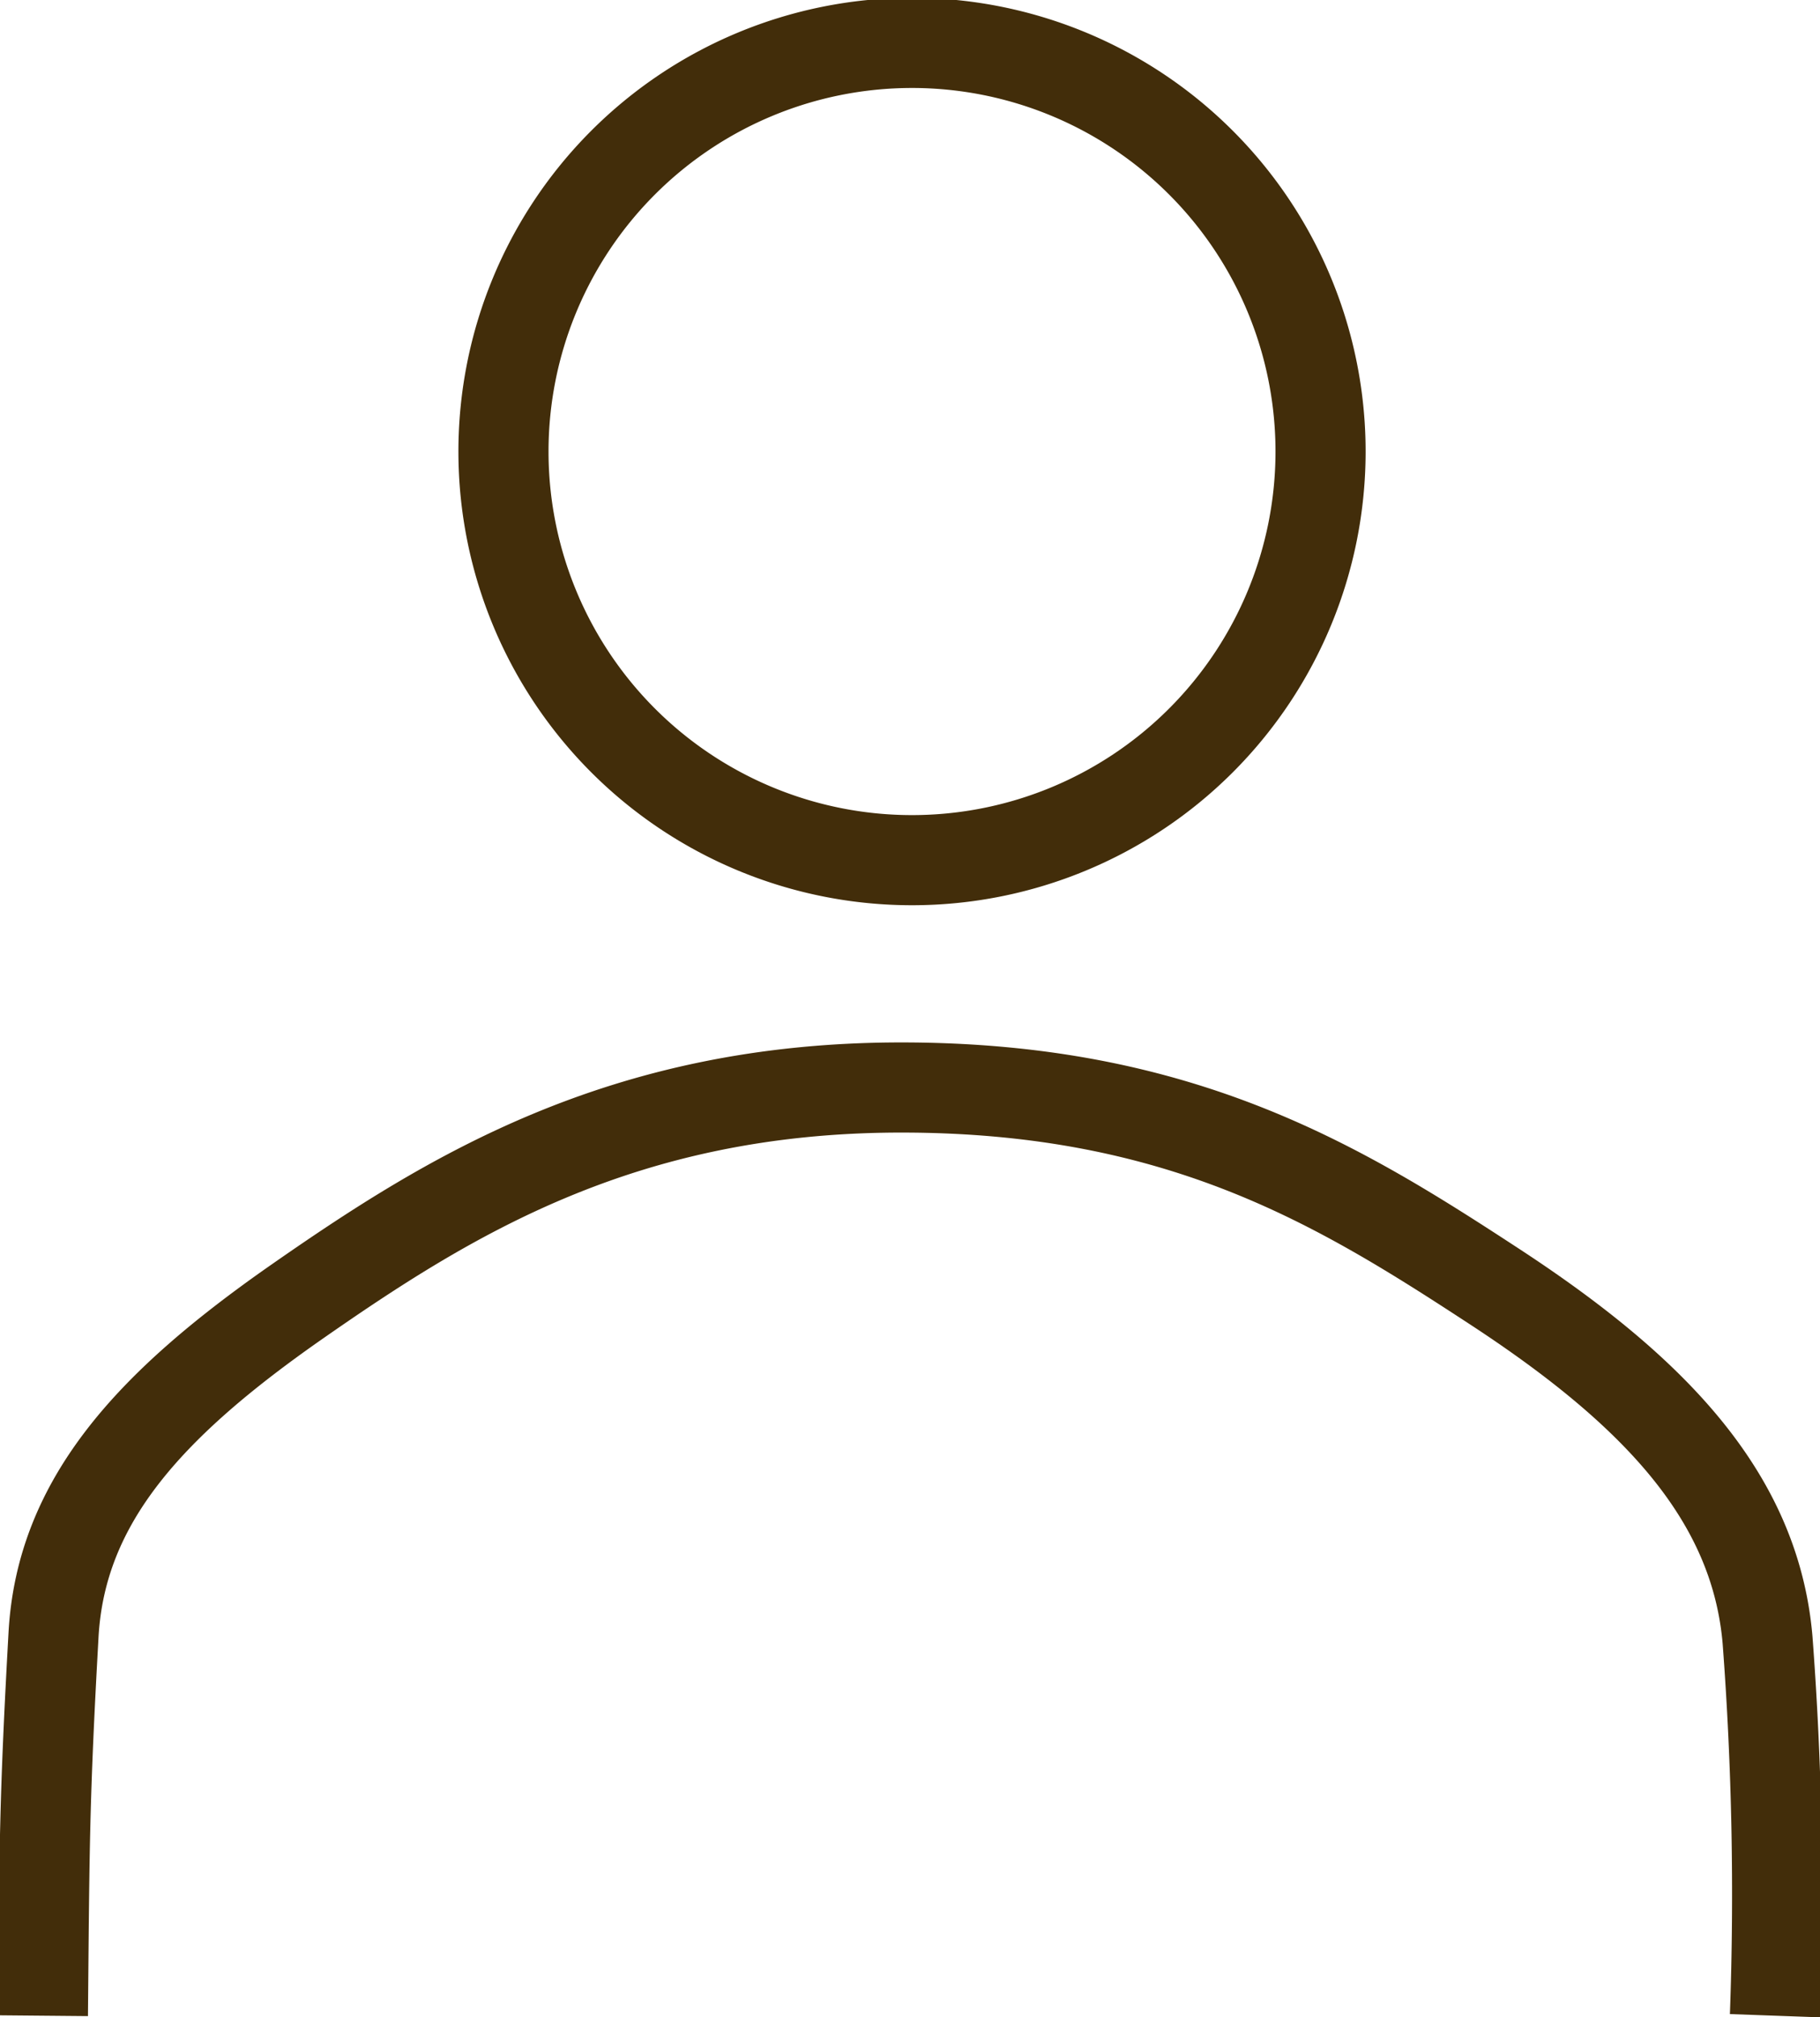 <svg data-name="グループ 3835" xmlns="http://www.w3.org/2000/svg" width="30.293" height="33.567"><defs><clipPath id="a"><path data-name="長方形 2579" fill="none" stroke="#707070" stroke-width="1.5" d="M0 0h30.293v33.567H0z"/></clipPath></defs><g data-name="グループ 3835" clip-path="url(#a)" fill="none" stroke="#422d0a" stroke-width="1.5"><path data-name="パス 3927" d="M21.98 7.514a6.8 6.8 0 1 1-6.809-6.8 6.8 6.8 0 0 1 6.809 6.8"/><path data-name="パス 3928" d="M29.543 33.543a56.254 56.254 0 0 0-.123-6.254c-.207-2.393-1.9-4.15-4.55-5.883-2.553-1.669-5.2-3.309-9.869-3.309s-7.572 1.831-10.1 3.594c-2.4 1.681-3.885 3.28-4.01 5.512-.153 2.75-.151 3.478-.177 6.34"/></g></svg>
